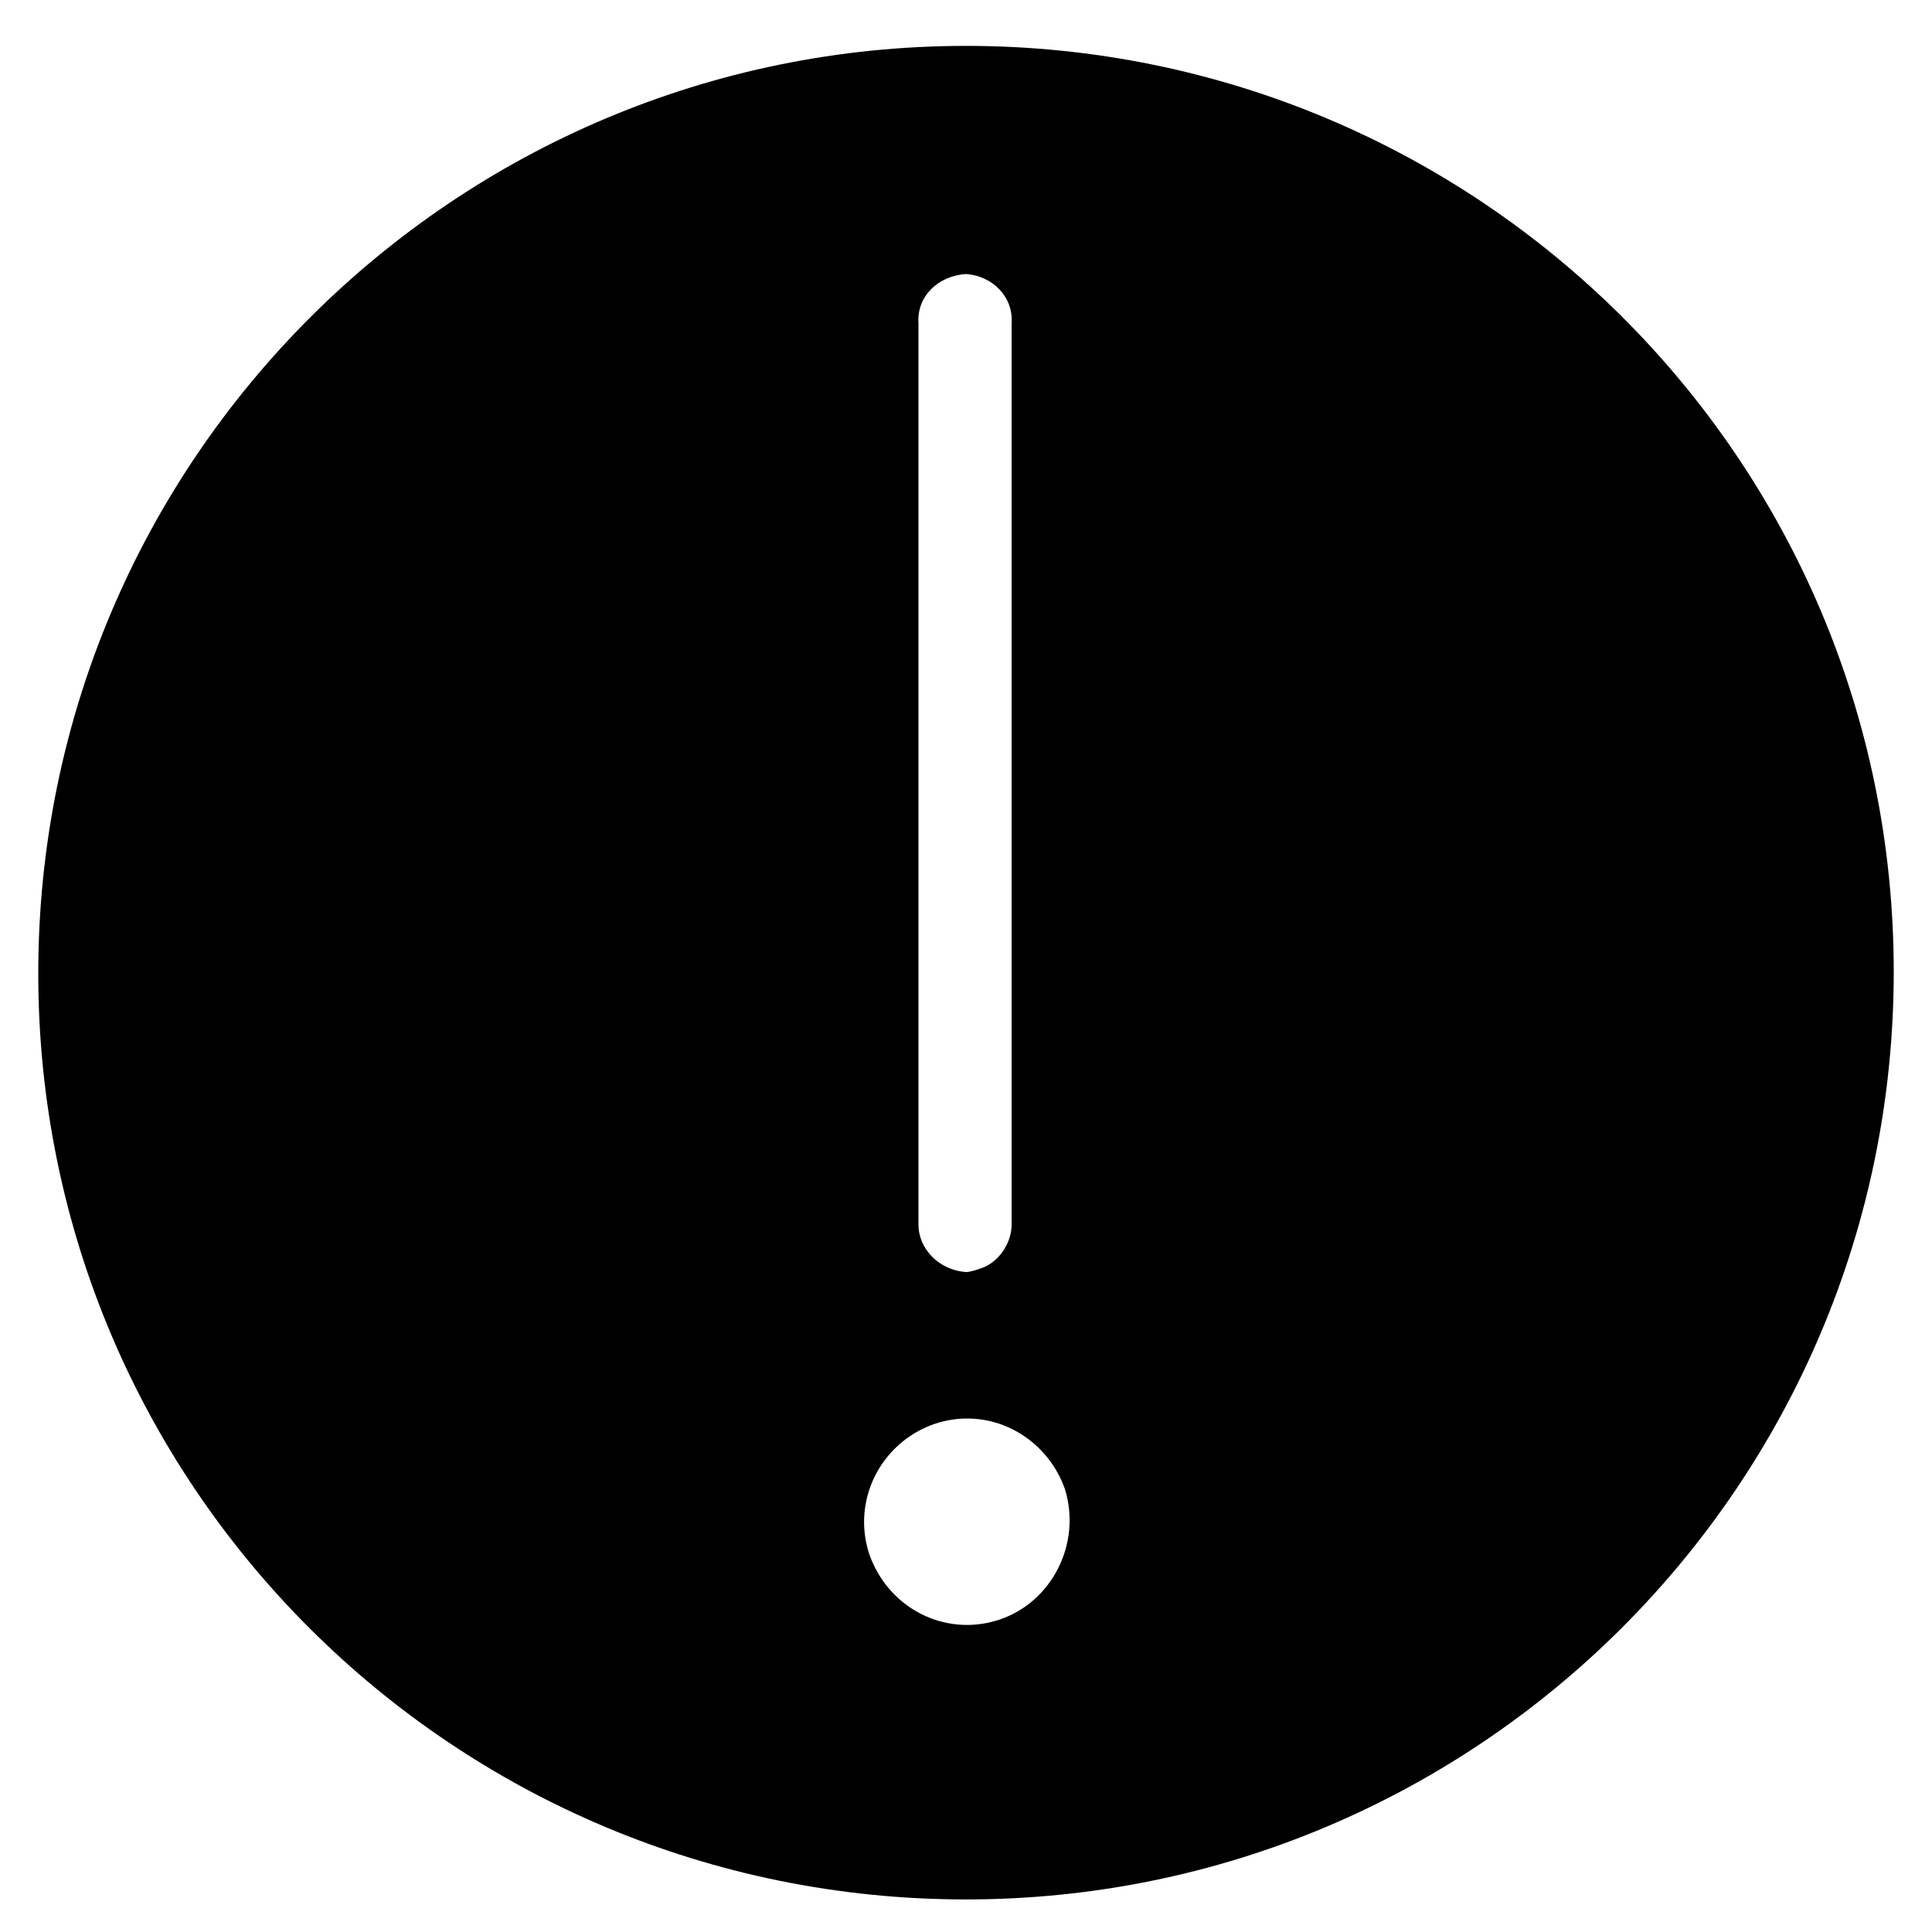 <?xml version="1.0" encoding="UTF-8"?>
<!-- Uploaded to: ICON Repo, www.svgrepo.com, Generator: ICON Repo Mixer Tools -->
<svg fill="#000000" width="800px" height="800px" version="1.1" viewBox="144 144 512 512" xmlns="http://www.w3.org/2000/svg">
 <path d="m400 156.16c-135.53 0-245.86 109.83-245.86 245.86 0 136.03 110.33 245.35 245.86 245.35 135.52 0 245.86-109.83 245.86-245.86 0-136.03-110.34-245.35-245.86-245.35zm0 60.457c7.055 0.504 12.594 6.047 12.09 13.098v238.8c0 5.039-3.527 10.078-8.062 11.586-1.512 0.504-3.023 1.008-4.031 1.008-7.055-0.504-12.594-6.047-12.594-12.594v-238.8c-0.504-7.055 5.039-12.594 12.598-13.098zm8.562 356.7c-14.105 4.535-29.223-3.023-34.258-17.633-4.535-14.105 3.023-29.223 17.129-34.258 14.609-5.039 29.727 3.023 34.762 17.129 4.535 14.609-3.523 30.227-17.633 34.762z"/>
</svg>
